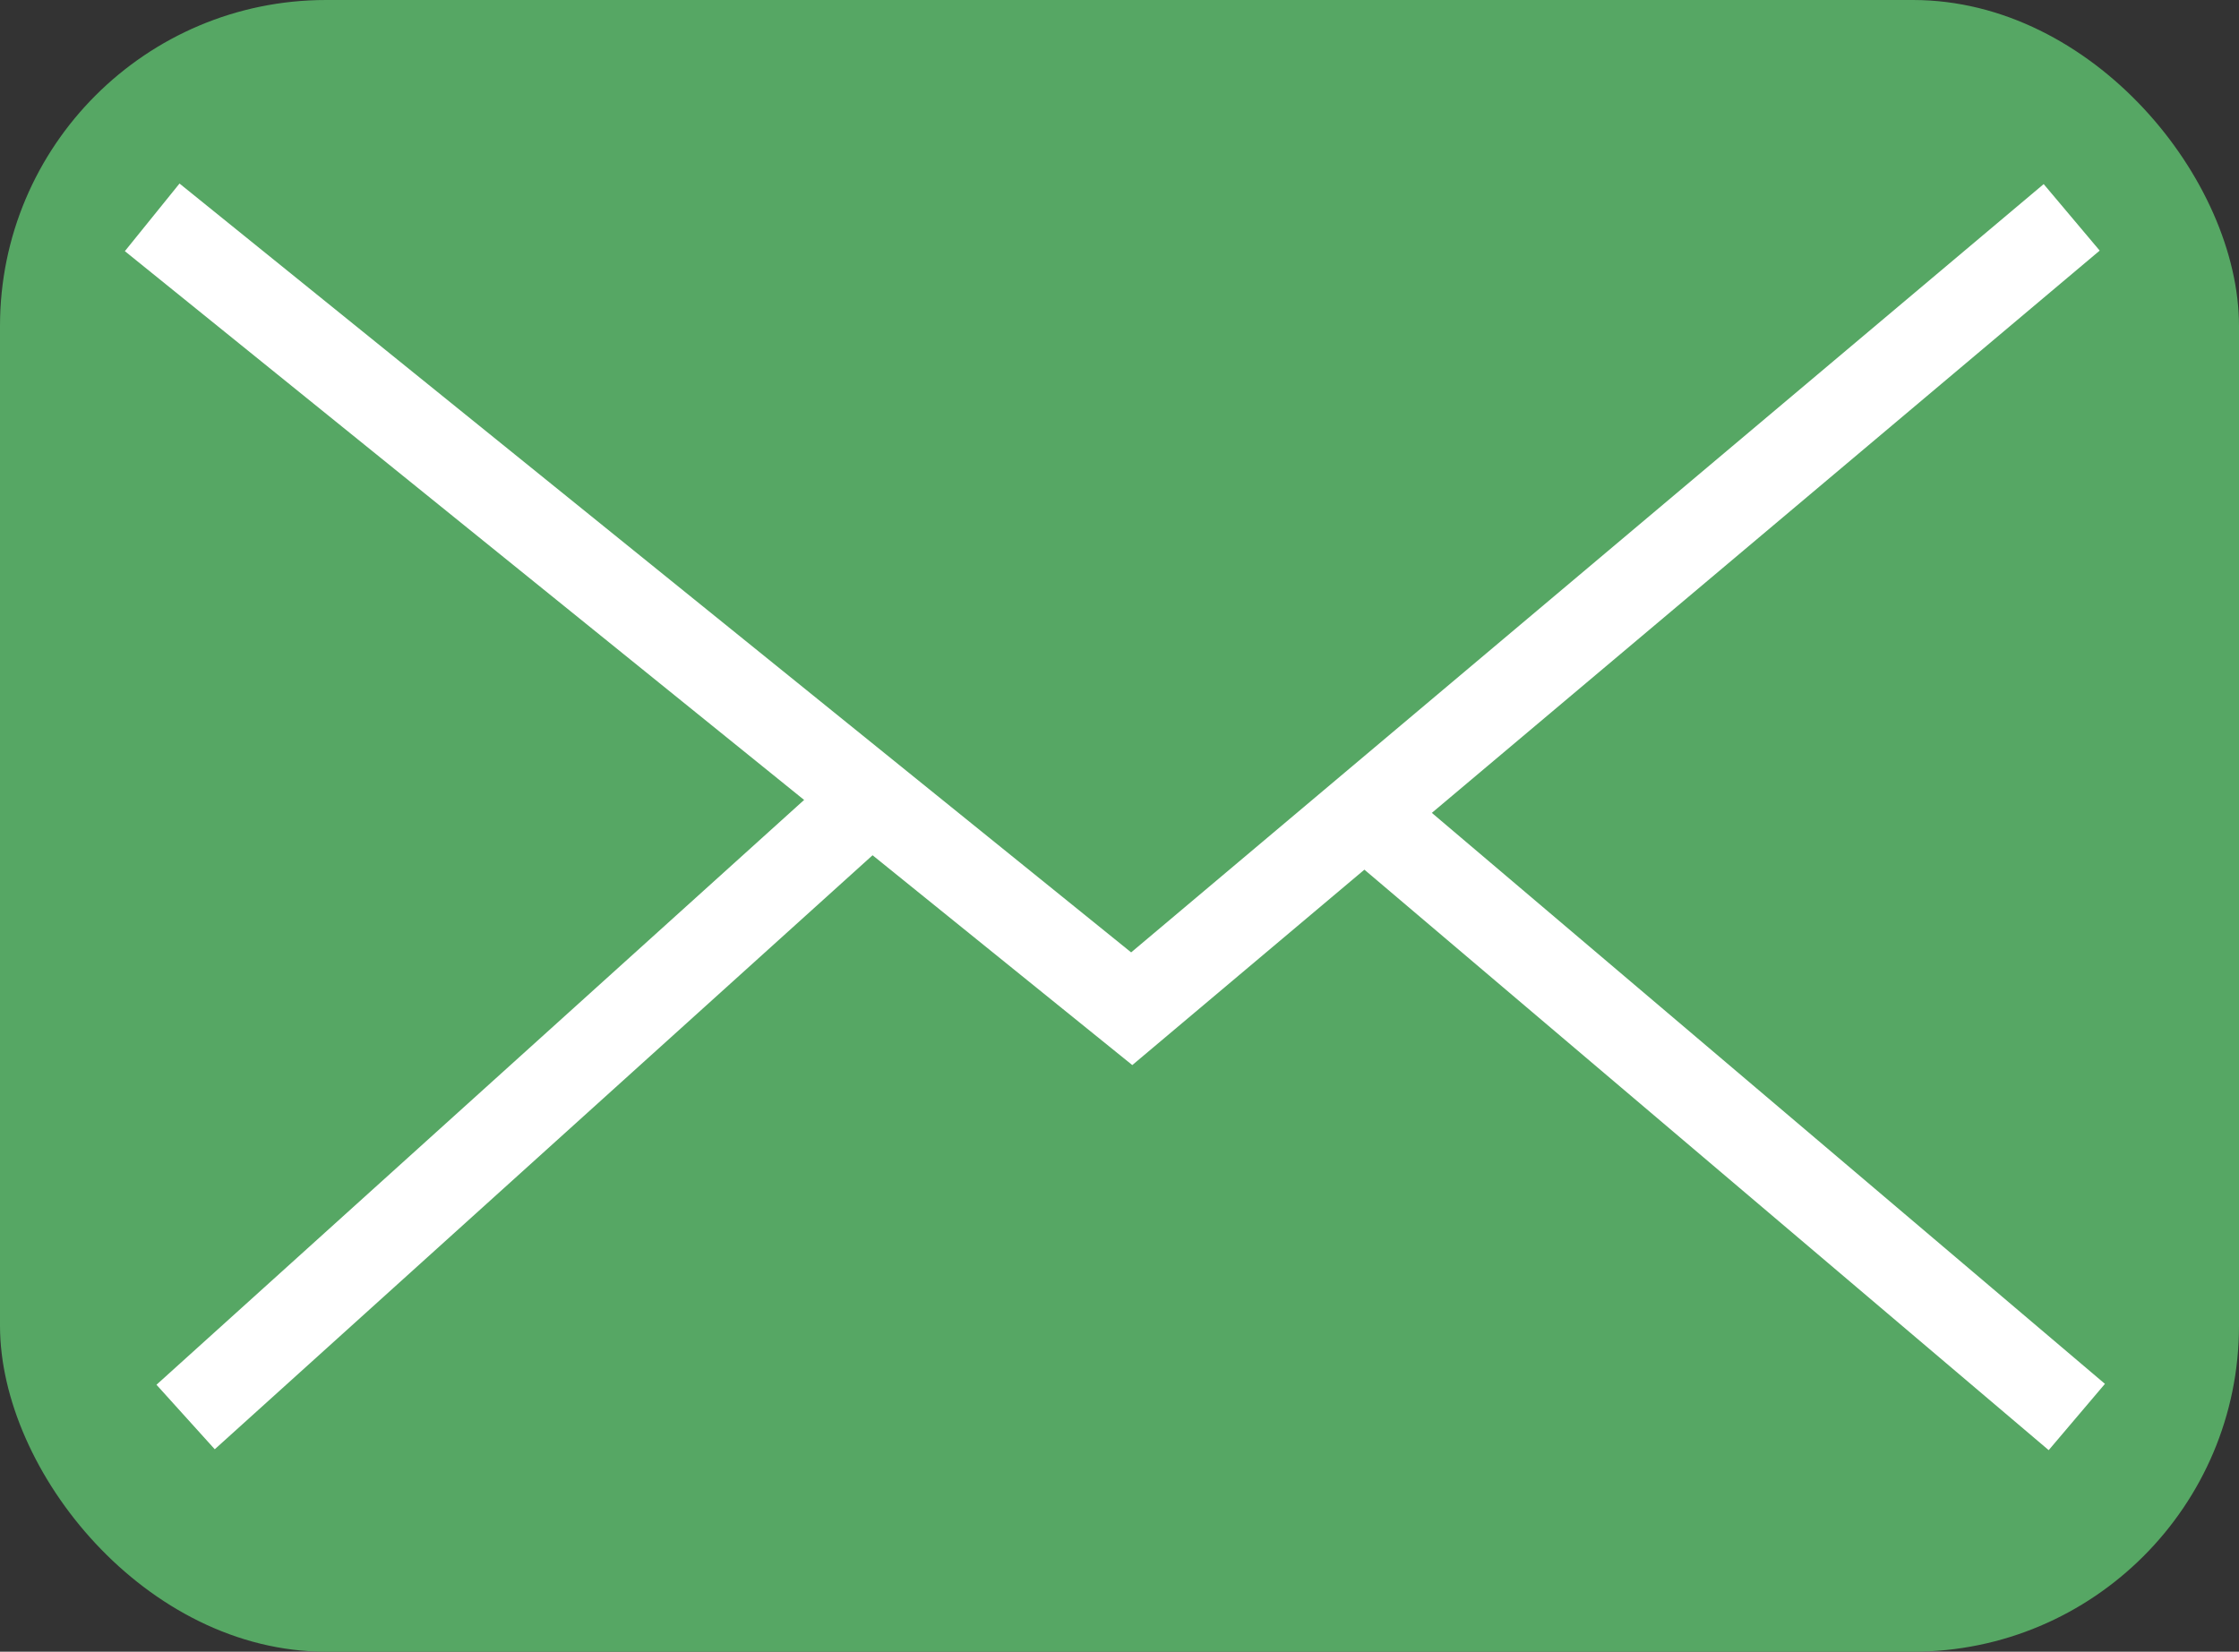 <svg xmlns="http://www.w3.org/2000/svg" width="103" height="76" viewBox="0 0 103 76">
  <rect x="0" y="0" width="103" height="76" fill="#333333" stroke="none"/>
  <g id="icon_mail" transform="translate(-1378 -4196)">
    <rect id="icon_mail-2" data-name="icon_mail" width="103" height="76" rx="15" transform="translate(1378 4196)" fill="#56a764"/>
    <g id="グループ化_108" data-name="グループ化 108" transform="translate(15.039 55.701)">
      <g id="グループ化_107" data-name="グループ化 107">
        <path id="パス_63" data-name="パス 63" d="M1370.962,4149.3l45.061,36.414,43.241-36.414" transform="translate(-1 1)" fill="none" stroke="#fff" stroke-width="4"/>
        <line id="線_27" data-name="線 27" x1="31" y2="28" transform="translate(1371.5 4177.5)" fill="none" stroke="#fff" stroke-width="4"/>
      </g>
      <line id="線_28" data-name="線 28" x2="33" y2="28" transform="translate(1425.5 4177.5)" fill="none" stroke="#fff" stroke-width="4"/>
    </g>
  </g>
</svg>
